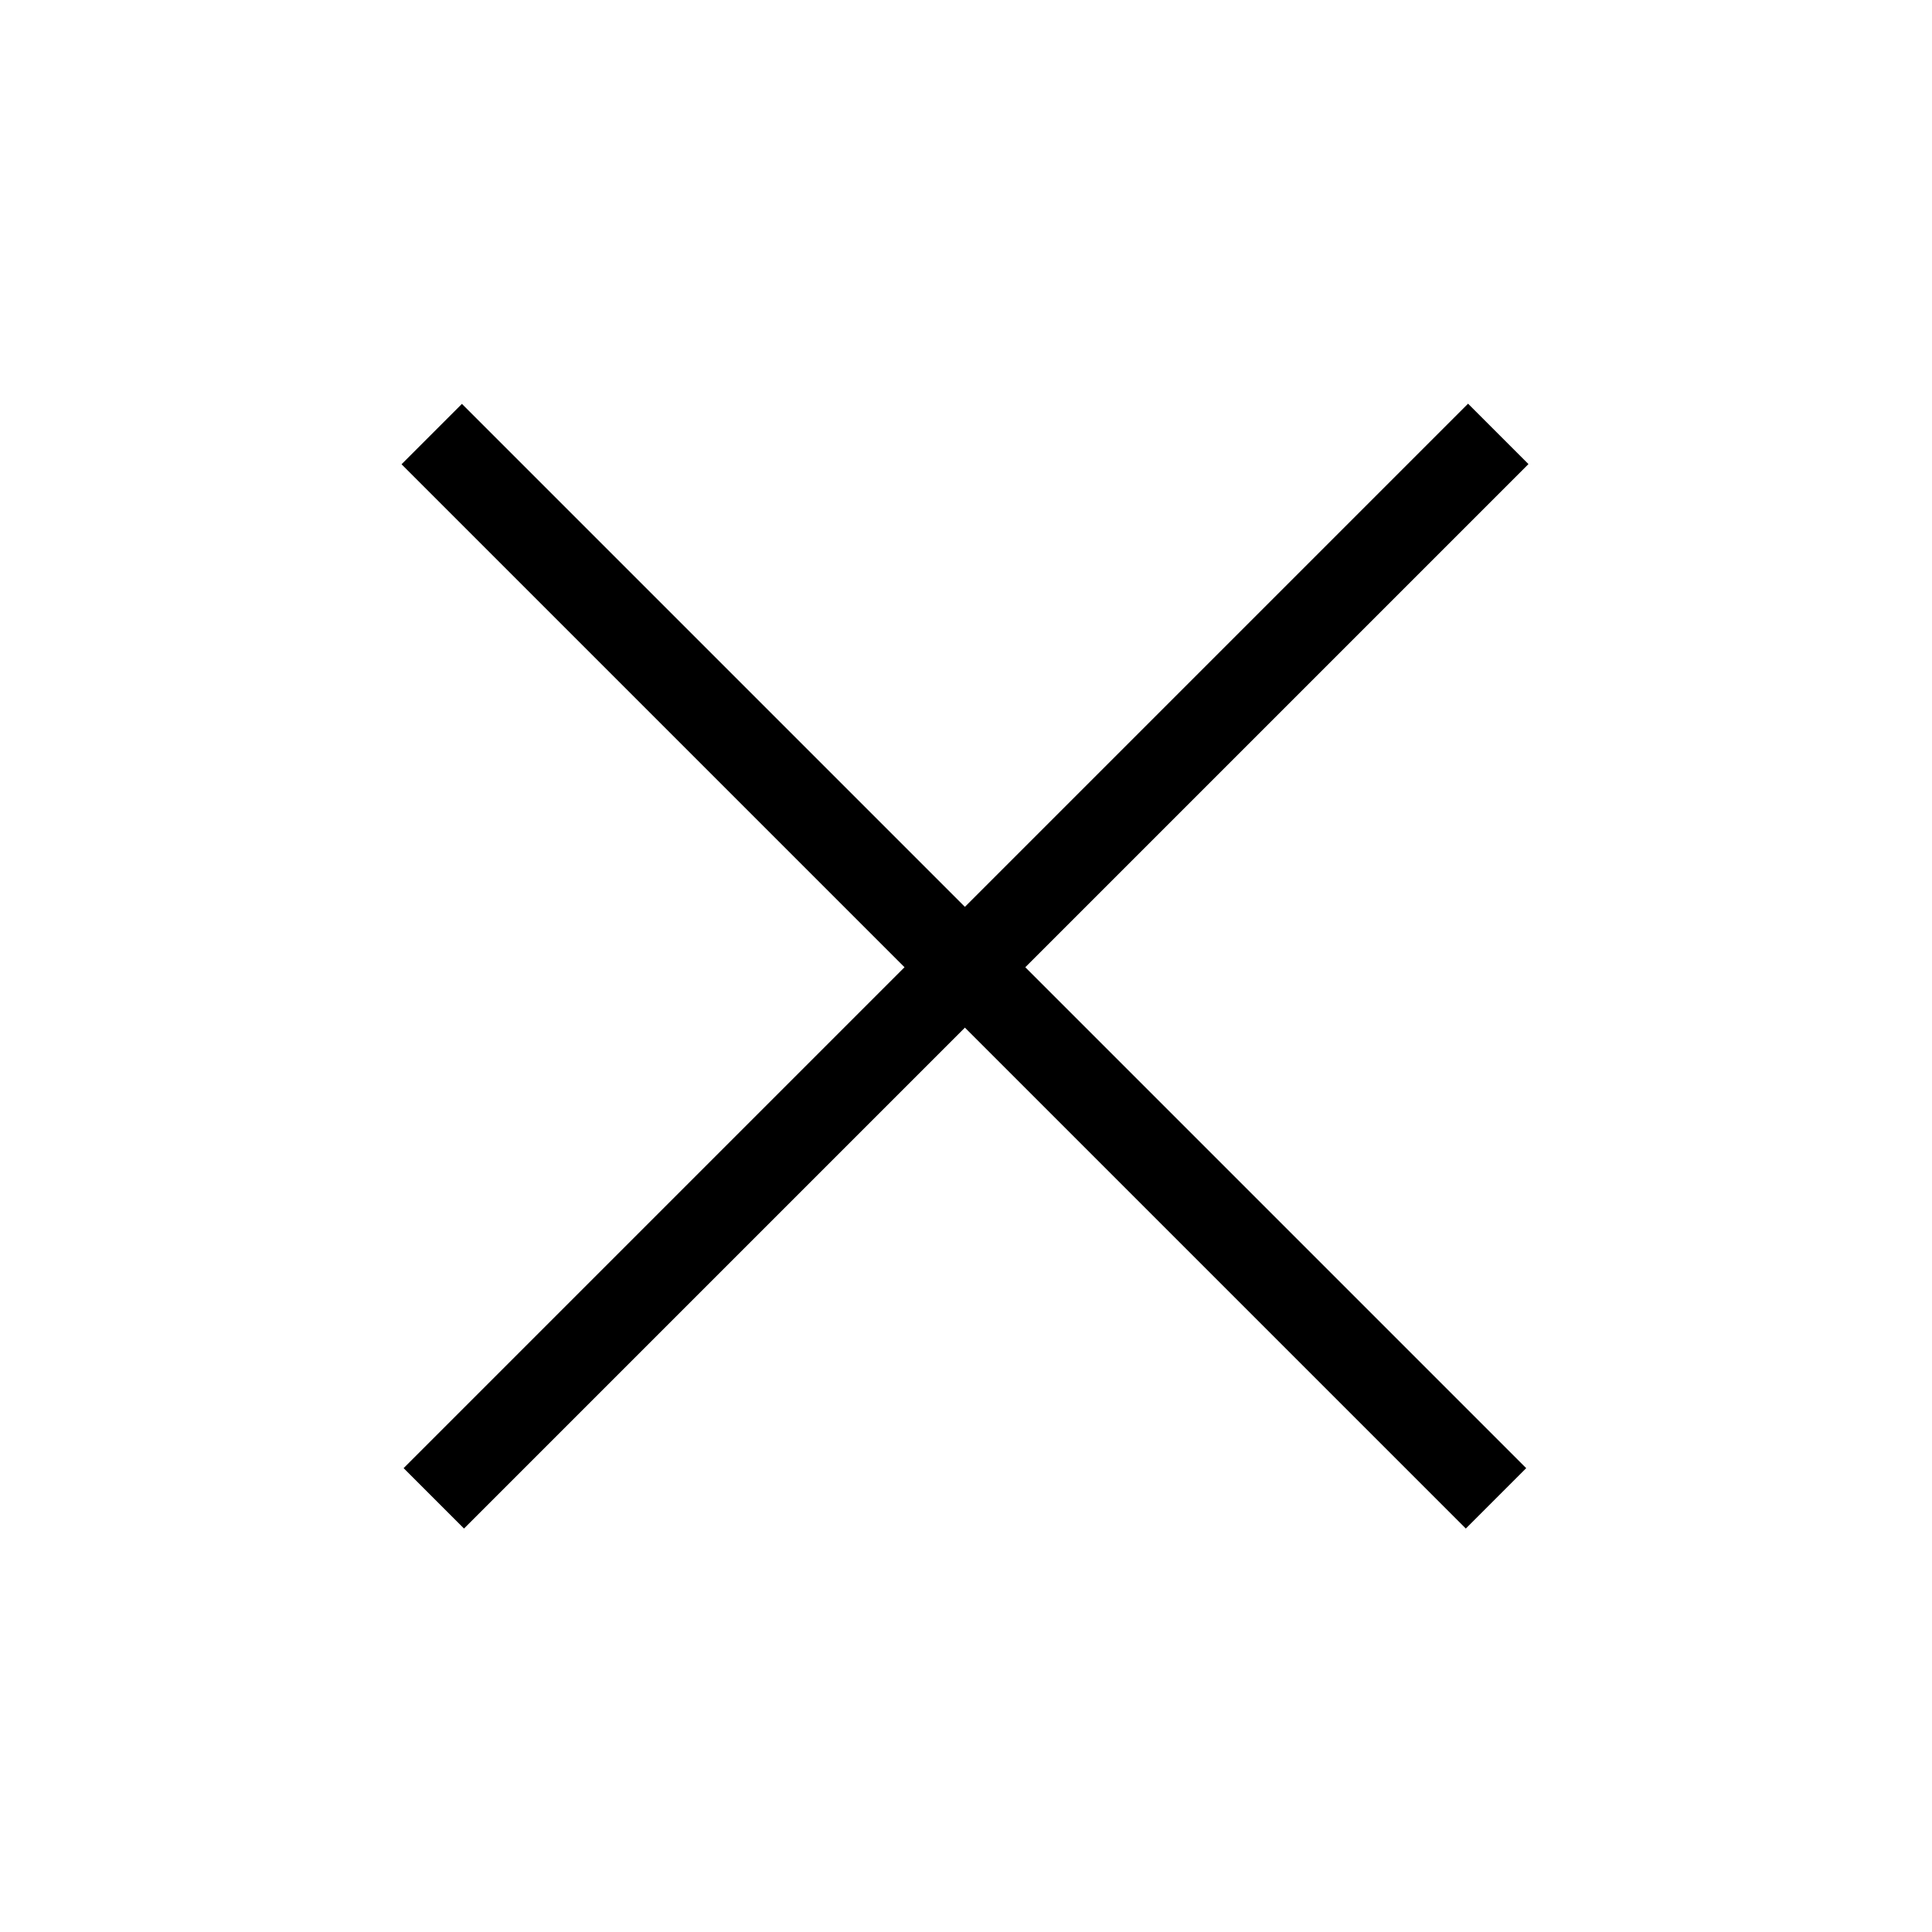 <svg width="24" height="24" viewBox="0 0 24 24" fill="none" xmlns="http://www.w3.org/2000/svg">
<rect x="5.764" y="18.988" width="1.061" height="18.7" transform="rotate(-135 5.764 18.988)" fill="black"/>
<rect width="1.061" height="18.7" transform="matrix(0.707 -0.707 -0.707 -0.707 18.209 18.988)" fill="black"/>
</svg>
